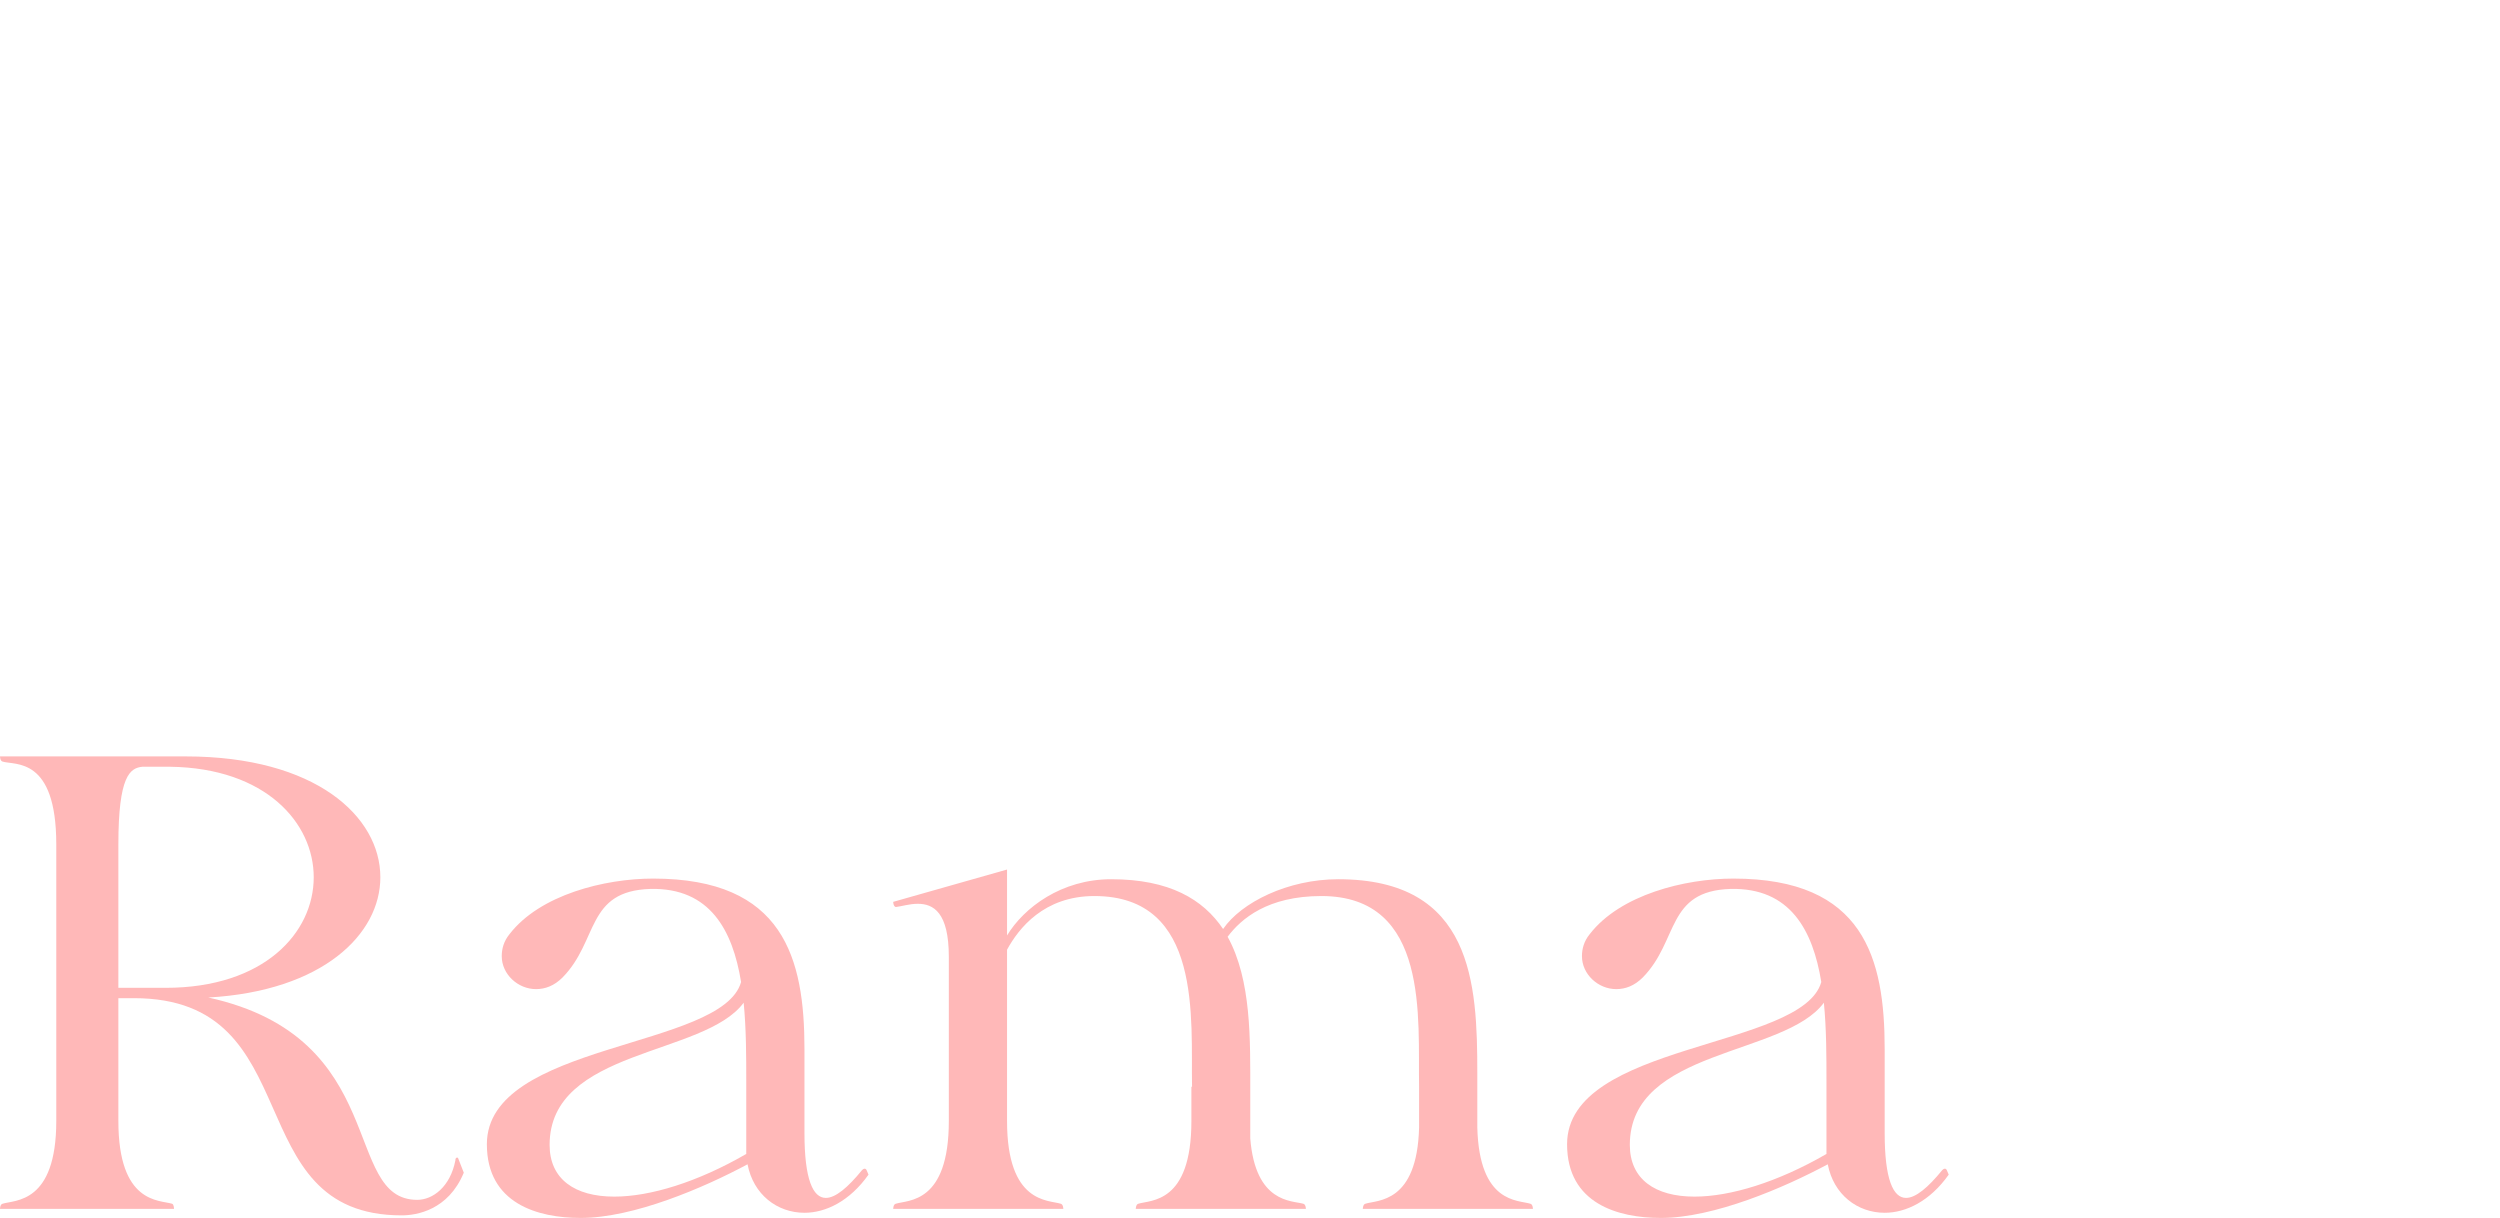 <svg width="390" height="190" viewBox="0 0 390 190" fill="none" xmlns="http://www.w3.org/2000/svg">
<path d="M20.888 155.714H18.466V174.874C18.466 187.782 24.824 187.176 26.842 187.782C27.145 187.882 27.145 188.588 27.145 188.588H0C0 188.588 0 187.882 0.404 187.782C2.321 187.176 8.779 187.782 8.779 174.874V131.714C8.779 118 2.321 119.412 0.404 118.807C0 118.706 0 118 0 118H28.961C49.244 118 59.335 127.378 59.335 136.857C59.335 145.731 50.354 154.605 32.493 155.613C61.05 161.866 53.28 187.176 65.086 187.176C67.508 187.176 70.233 185.16 71.04 181.025C71.04 180.42 71.444 180.622 71.444 180.622L72.352 182.941C69.93 188.79 64.986 189.597 62.665 189.597C36.832 189.597 48.638 155.714 20.888 155.714ZM18.466 131.714V154.101H25.833C41.171 154.101 48.941 145.529 48.941 136.857C48.941 128.387 41.474 119.815 26.539 119.613H22.2C20.283 119.815 18.466 121.025 18.466 131.714Z" fill="#FFB8B8"/>
<path d="M125.497 163.681V176.79C125.497 183.95 126.809 186.874 128.827 186.874C130.341 186.874 132.258 185.26 134.478 182.538C134.983 182.034 135.184 182.538 135.184 182.538L135.487 183.244C132.561 187.378 128.827 189.193 125.497 189.193C121.259 189.193 117.525 186.37 116.617 181.63C109.856 185.261 98.857 190 90.583 190C83.923 190 75.951 187.782 75.951 178.504C75.951 162.571 112.682 163.681 115.608 153.193C114.296 145.126 110.764 138.471 101.481 138.672C91.39 138.975 93.408 146.739 87.757 152.487C86.445 153.798 85.033 154.303 83.62 154.303C80.794 154.303 78.272 151.983 78.272 149.16C78.272 148.05 78.574 146.84 79.483 145.731C84.225 139.58 94.316 137.059 101.884 137.059C122.268 137.059 125.497 149.462 125.497 163.681ZM116.415 168.622C116.415 164.79 116.415 160.555 116.012 156.42C109.856 164.79 85.739 163.58 85.739 178.605C85.739 183.95 89.674 186.672 95.83 186.672C101.38 186.672 108.746 184.454 116.415 180.017V168.622Z" fill="#FFB8B8"/>
<path d="M185.858 174.874V169.529H185.959C185.757 159.042 187.675 139.782 170.722 139.782C162.851 139.782 158.915 144.824 157.099 148.151V174.874C157.099 187.782 163.557 187.176 165.475 187.782C165.878 187.882 165.878 188.588 165.878 188.588H139.339C139.339 188.588 139.339 187.882 139.743 187.782C141.66 187.176 148.017 187.782 148.017 174.874V149.261C148.017 142.303 145.595 140.992 143.174 140.992C141.862 140.992 140.651 141.395 139.743 141.496C139.339 141.395 139.339 140.689 139.339 140.689L157.099 135.647V145.933C159.723 141.597 165.575 137.16 173.345 137.16C182.427 137.16 187.675 140.286 190.803 144.924C193.628 140.79 200.894 137.16 208.765 137.16C229.754 137.16 230.46 153.395 230.46 167.412C230.46 168.42 230.46 169.328 230.46 170.336V175.882C230.763 187.782 236.817 187.176 238.735 187.782C239.138 187.882 239.138 188.588 239.138 188.588H212.599C212.599 188.588 212.599 187.882 213.003 187.782C214.819 187.176 221.076 187.782 221.378 175.882V169.529C221.176 159.042 223.094 139.782 206.141 139.782C197.765 139.782 193.628 143.311 191.509 146.134C195.243 152.891 195.041 162.269 195.041 170.336V177.597C195.848 187.681 201.499 187.277 203.315 187.782C203.719 187.882 203.719 188.588 203.719 188.588H177.18C177.18 188.588 177.18 187.882 177.584 187.782C179.501 187.176 185.858 187.782 185.858 174.874Z" fill="#FFB8B8"/>
<path d="M294.01 163.681V176.79C294.01 183.95 295.322 186.874 297.34 186.874C298.854 186.874 300.771 185.26 302.991 182.538C303.495 182.034 303.697 182.538 303.697 182.538L304 183.244C301.074 187.378 297.34 189.193 294.01 189.193C289.772 189.193 286.038 186.37 285.13 181.63C278.369 185.261 267.37 190 259.095 190C252.435 190 244.464 187.782 244.464 178.504C244.464 162.571 281.195 163.681 284.121 153.193C282.809 145.126 279.277 138.471 269.994 138.672C259.903 138.975 261.921 146.739 256.27 152.487C254.958 153.798 253.545 154.303 252.133 154.303C249.307 154.303 246.784 151.983 246.784 149.16C246.784 148.05 247.087 146.84 247.995 145.731C252.738 139.58 262.829 137.059 270.397 137.059C290.781 137.059 294.01 149.462 294.01 163.681ZM284.928 168.622C284.928 164.79 284.928 160.555 284.525 156.42C278.369 164.79 254.252 163.58 254.252 178.605C254.252 183.95 258.187 186.672 264.343 186.672C269.893 186.672 277.259 184.454 284.928 180.017V168.622Z" fill="#FFB8B8"/>
</svg>
